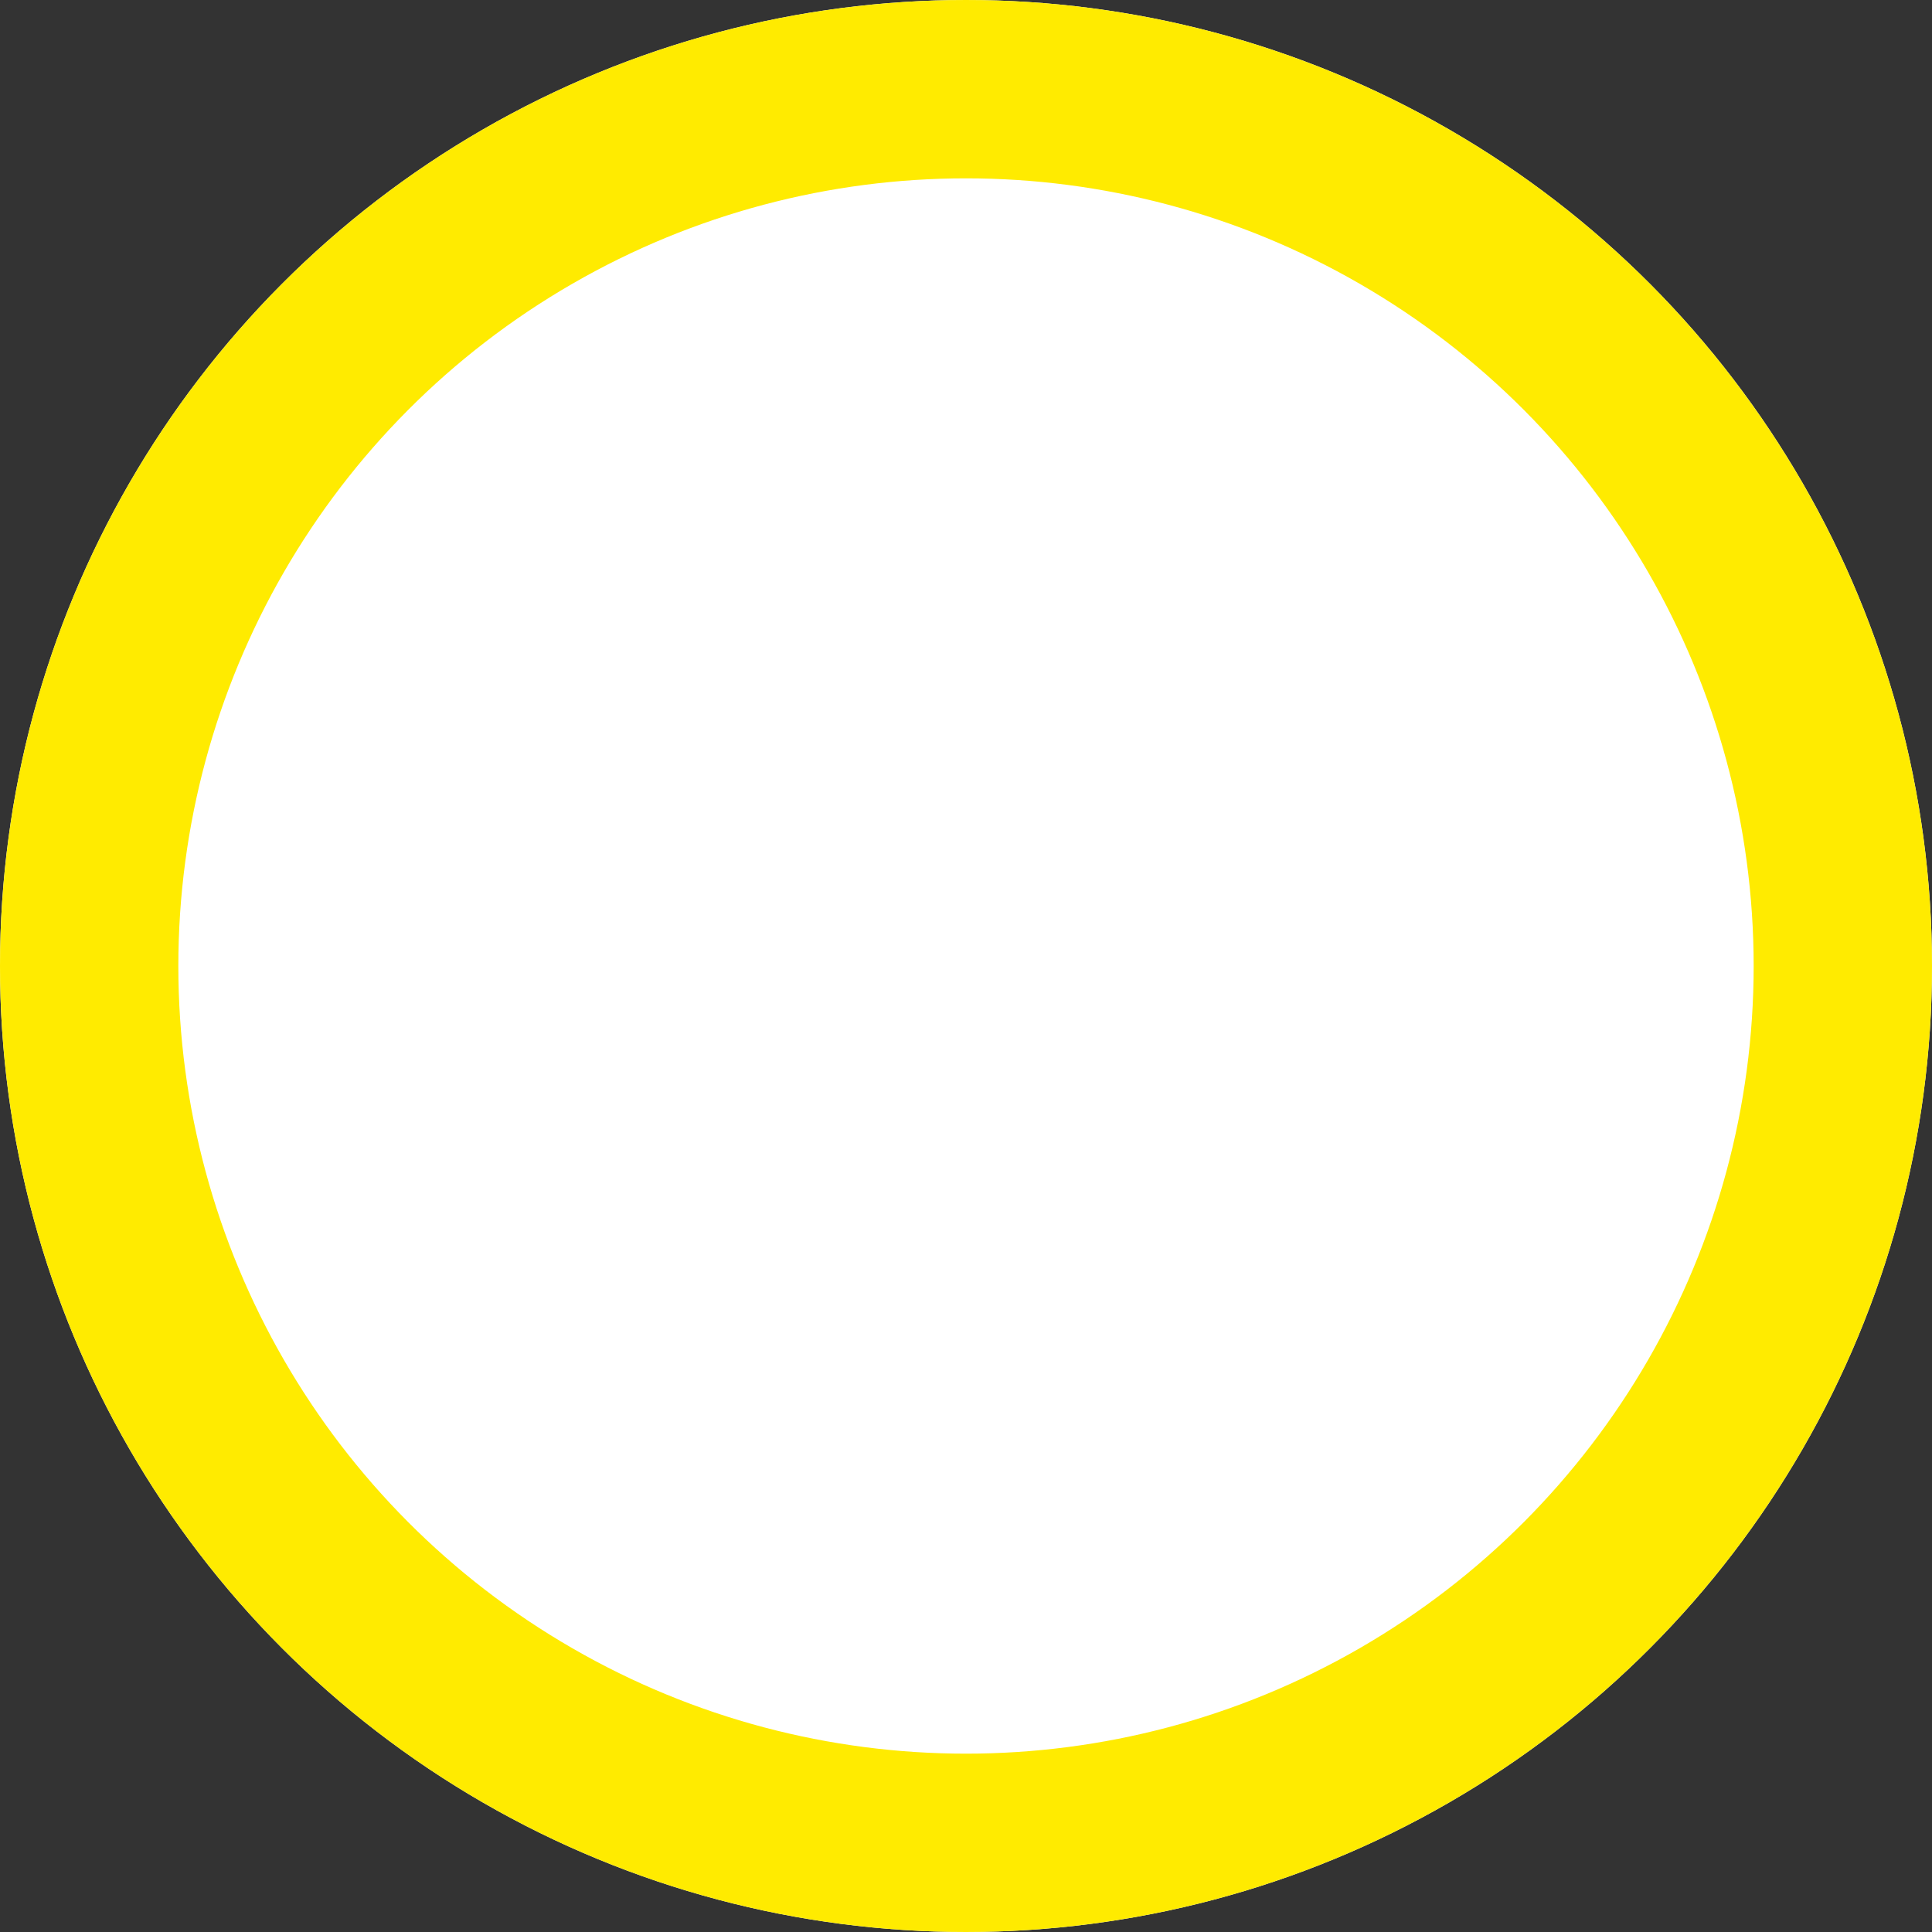 <svg xmlns="http://www.w3.org/2000/svg" width="65" height="65" viewBox="0 0 65 65">
  <rect x="0" y="0" width="65" height="65" fill="#333333" stroke="none"/>
  <g id="Ellipse_17" data-name="Ellipse 17" fill="#fff" stroke="#ffeb00" stroke-width="6">
    <circle cx="32.5" cy="32.5" r="32.5" stroke="none"/>
    <circle cx="32.5" cy="32.5" r="29.5" fill="none"/>
  </g>
</svg>
